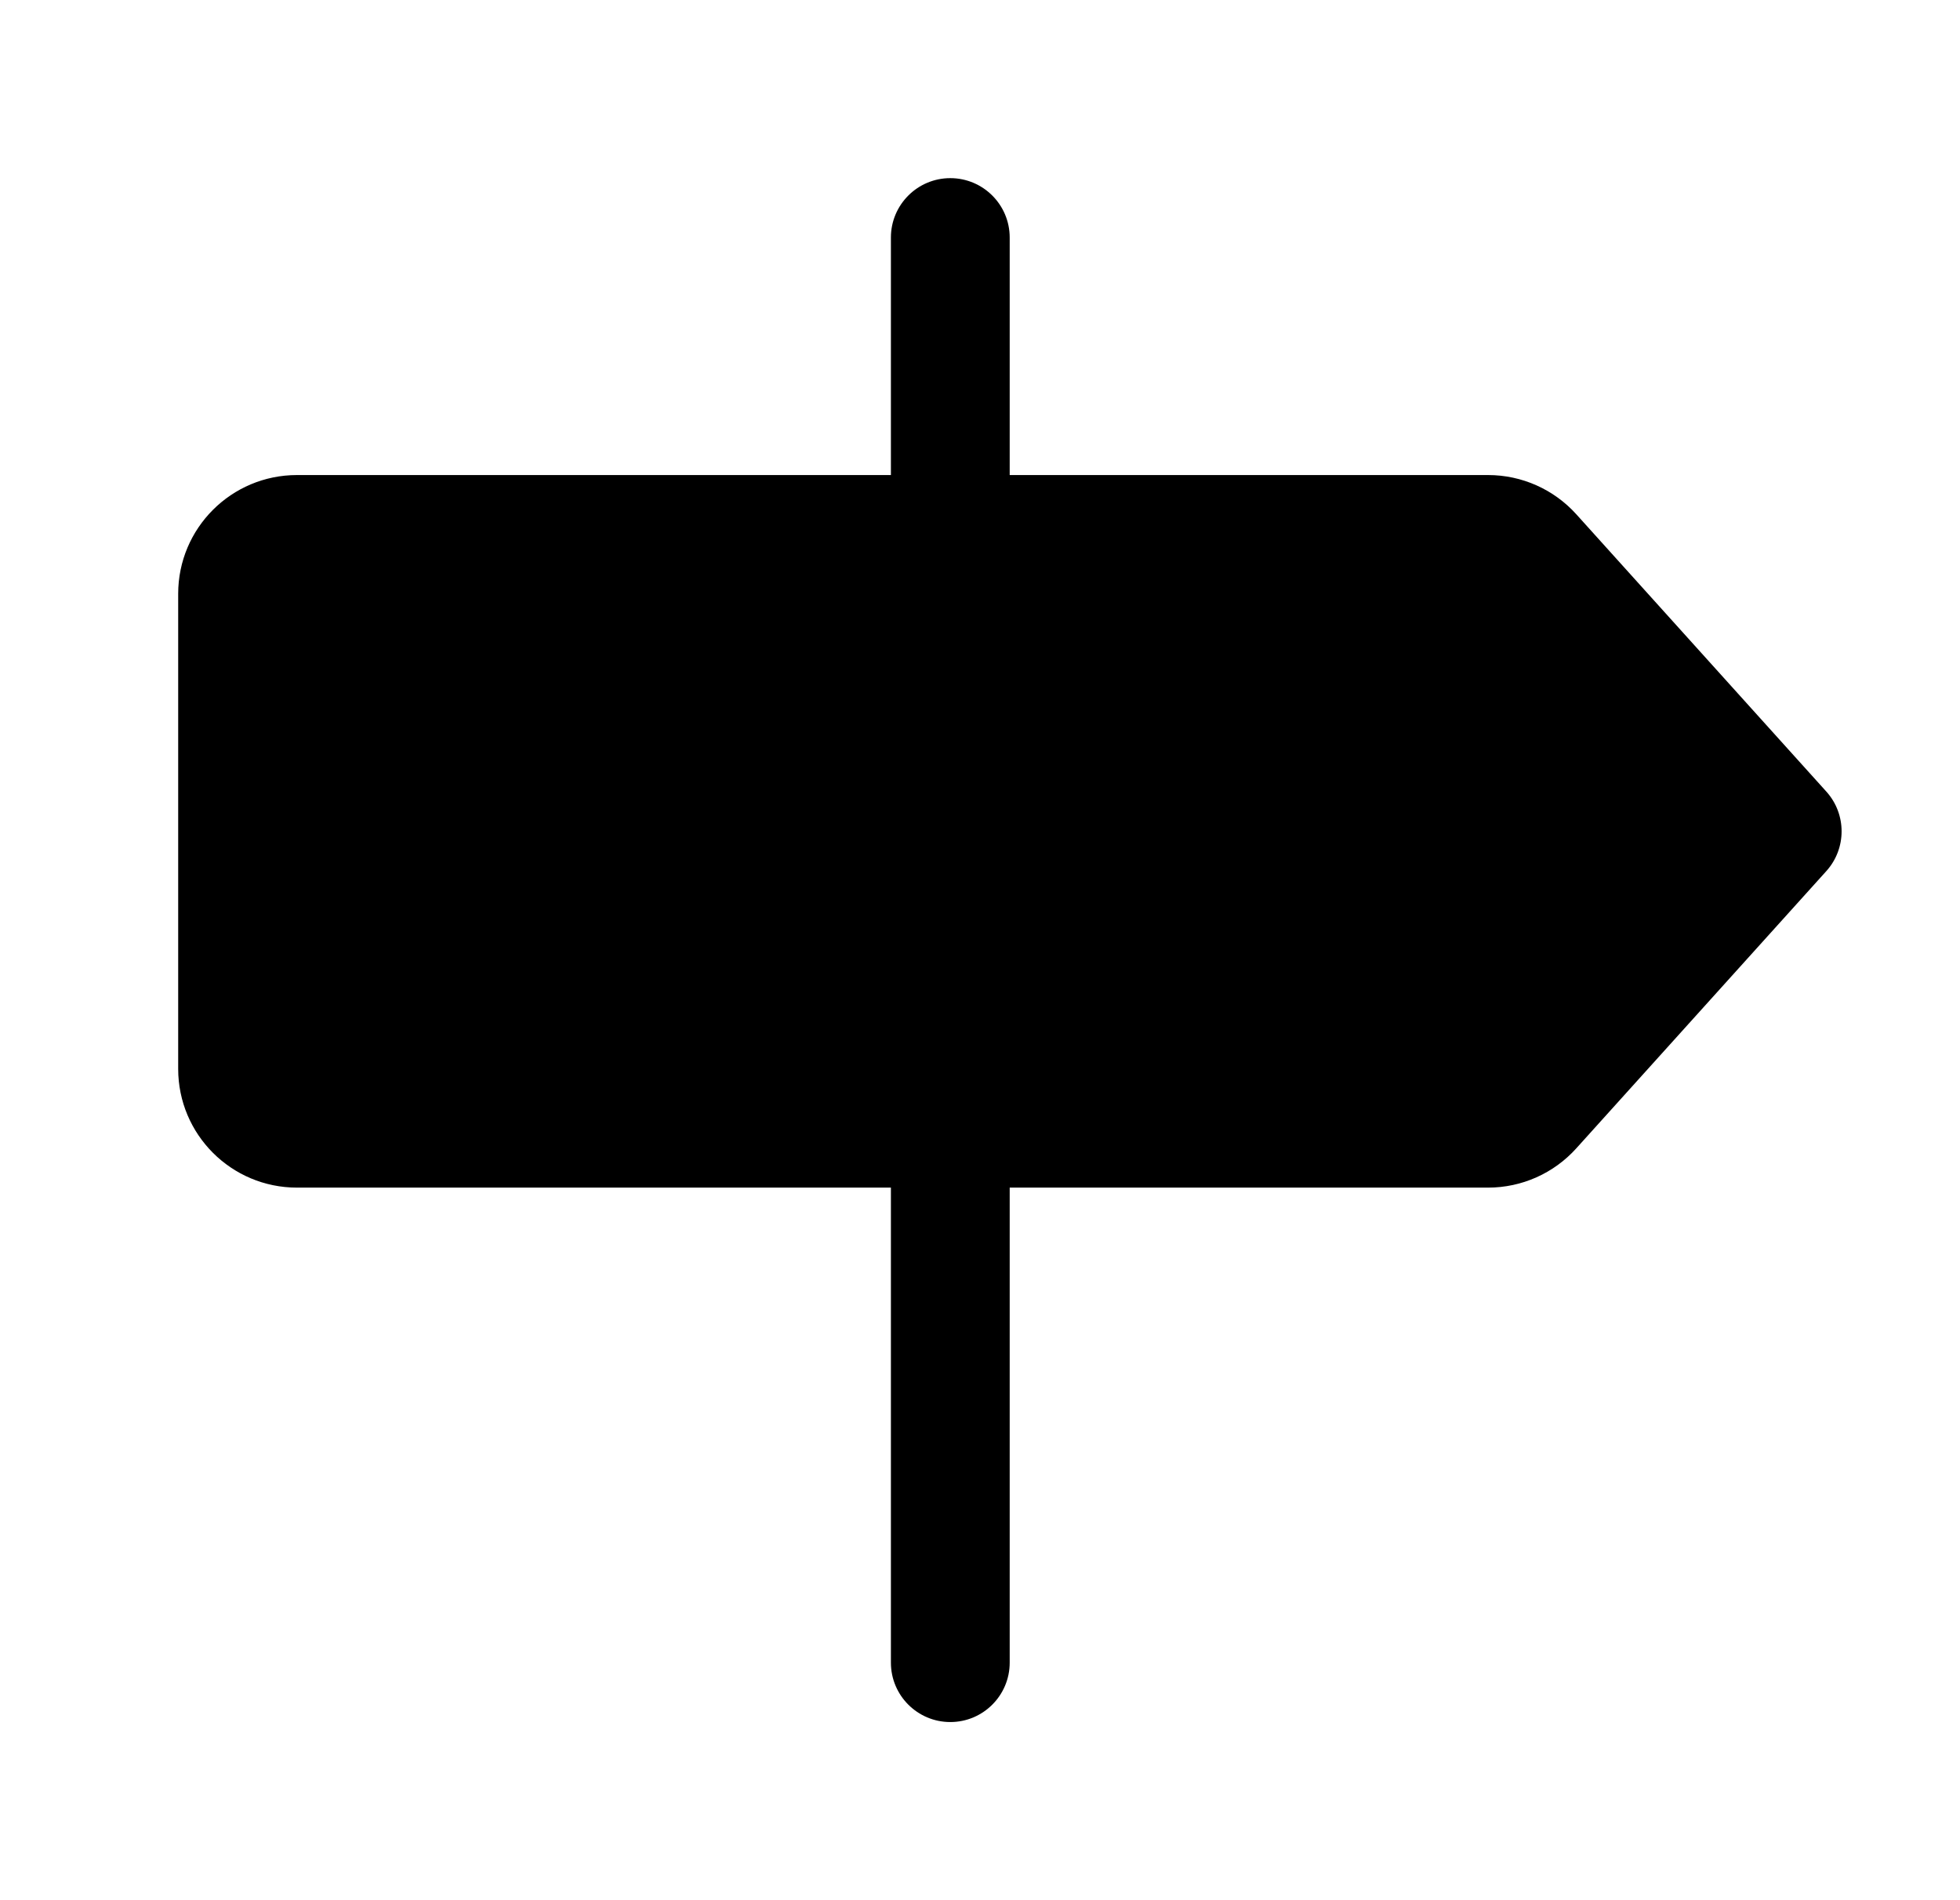 <?xml version="1.0" encoding="utf-8"?>
<svg xmlns="http://www.w3.org/2000/svg" xmlns:xlink="http://www.w3.org/1999/xlink" width="33" height="32">
	<path transform="translate(3 3)" d="M27.75 11.669L23.541 16.337C23.162 16.759 22.622 17 22.055 17L14 17L14 25C14 25.552 13.552 26 13 26C12.448 26 12 25.552 12 25L12 17L2 17C0.895 17 0 16.105 0 15L0 7C0 5.895 0.895 5 2 5L12 5L12 1C12 0.448 12.448 0 13 0C13.552 0 14 0.448 14 1L14 5L22.055 5C22.622 5 23.162 5.241 23.541 5.662L27.75 10.331C28.092 10.711 28.092 11.289 27.75 11.669Z"/>
</svg>
